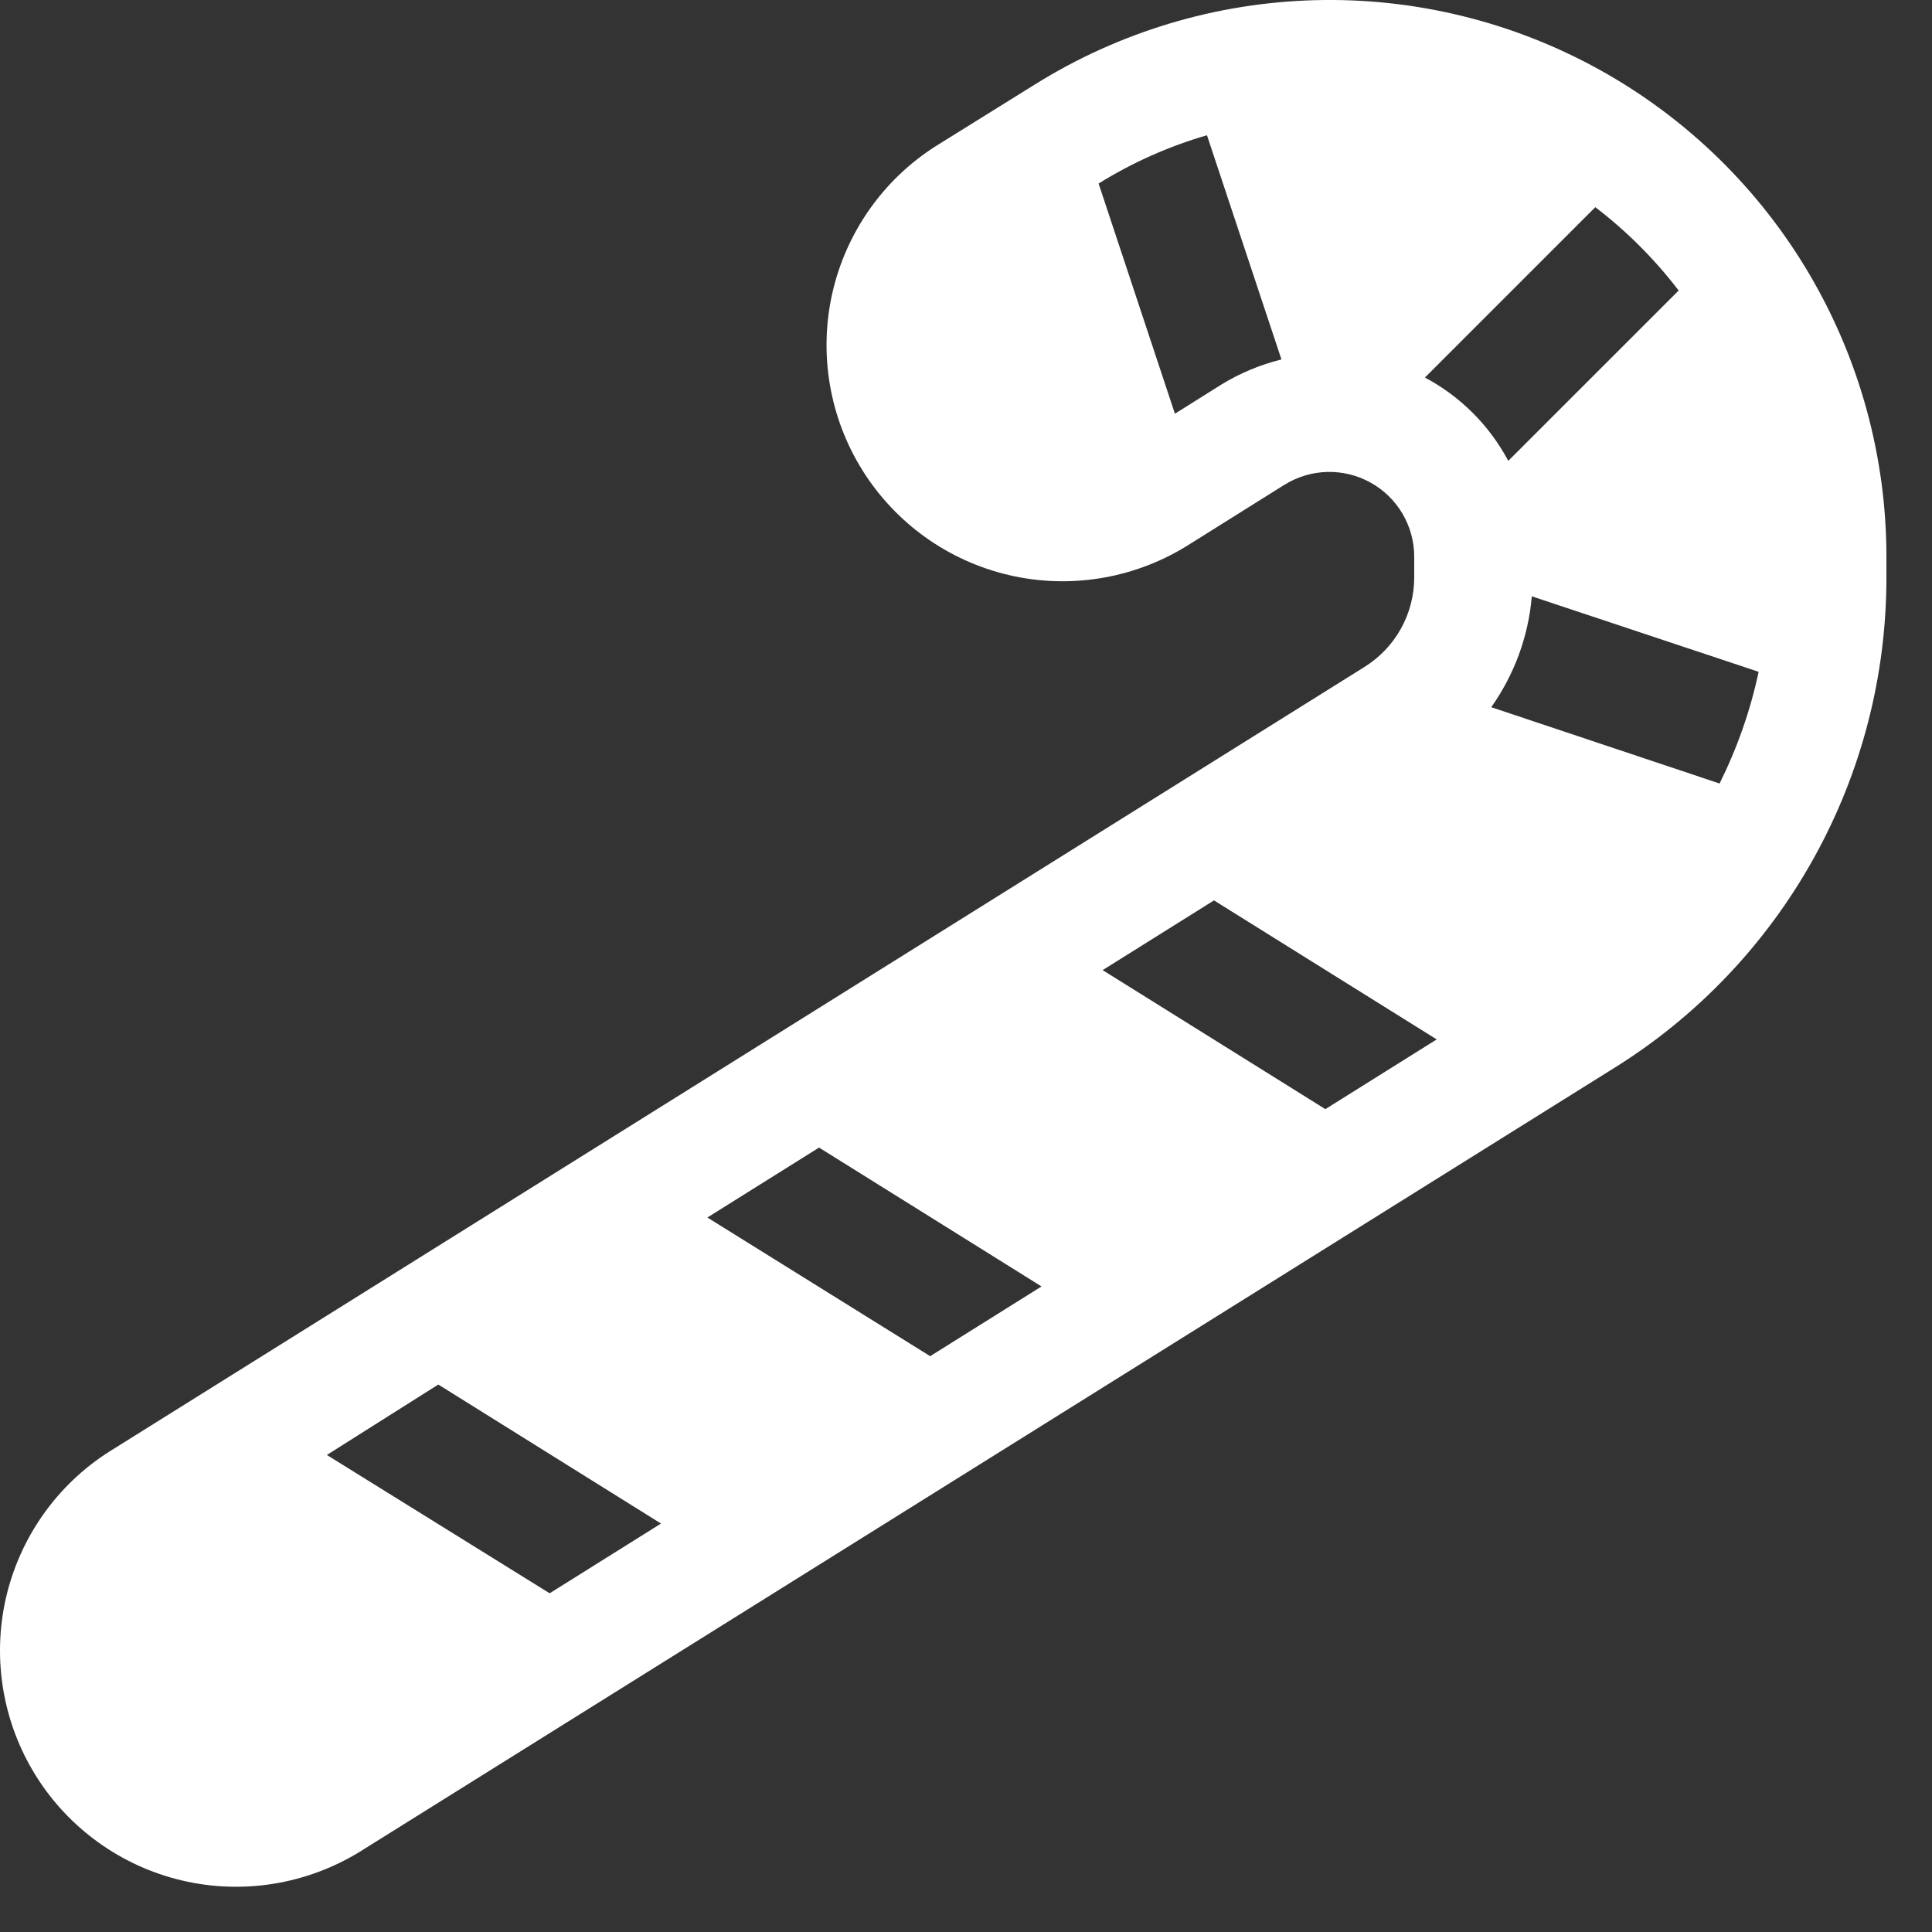 <svg xmlns="http://www.w3.org/2000/svg" width="22" height="22" viewBox="0 0 22 22" fill="none"><rect x="0" y="0" width="22" height="22" fill="#333333" stroke="none"/><g clip-path="url(#clip0_169_10)"><path d="M14.626 5.521C14.772 5.429 14.94 5.379 15.113 5.374C15.285 5.37 15.455 5.411 15.606 5.495C15.757 5.578 15.883 5.701 15.97 5.849C16.058 5.998 16.104 6.167 16.104 6.34V6.575C16.104 6.779 16.052 6.98 15.953 7.158C15.854 7.337 15.71 7.487 15.537 7.595L1.244 16.53C0.646 16.91 0.223 17.512 0.066 18.203C-0.09 18.894 0.033 19.619 0.408 20.22C0.783 20.821 1.381 21.25 2.071 21.413C2.76 21.576 3.486 21.459 4.091 21.09L18.391 12.155C19.337 11.564 20.116 10.742 20.657 9.766C21.198 8.791 21.481 7.694 21.481 6.579V6.339C21.481 5.207 21.177 4.096 20.603 3.121C20.029 2.146 19.204 1.343 18.214 0.794C17.224 0.246 16.105 -0.028 14.974 0.002C13.843 0.032 12.741 0.364 11.781 0.964L10.656 1.664C10.058 2.044 9.635 2.646 9.478 3.337C9.322 4.028 9.445 4.753 9.82 5.354C10.195 5.955 10.793 6.384 11.482 6.547C12.172 6.71 12.898 6.593 13.503 6.224L14.628 5.519L14.626 5.521ZM12.51 2.09C12.894 1.851 13.31 1.666 13.744 1.54L14.592 4.093C14.351 4.153 14.12 4.249 13.908 4.379L13.379 4.711L12.51 2.09ZM16.226 4.299L18.166 2.359C18.523 2.632 18.842 2.951 19.115 3.308L17.175 5.248C16.96 4.844 16.63 4.514 16.226 4.299ZM17.439 6.789L20.026 7.65C19.932 8.091 19.782 8.518 19.581 8.922L16.981 8.053C17.245 7.68 17.405 7.244 17.443 6.789H17.439ZM13.824 10.253L16.36 11.836L15.092 12.63L12.556 11.047L13.824 10.253ZM9.324 13.066L11.86 14.649L10.592 15.443L8.055 13.864L9.323 13.07L9.324 13.066ZM4.991 15.766L7.527 17.349L6.259 18.143L3.722 16.568L4.991 15.766Z" fill="white"></path></g><defs><clipPath id="clip0_169_10"><rect width="22" height="22" fill="white"></rect></clipPath></defs></svg>